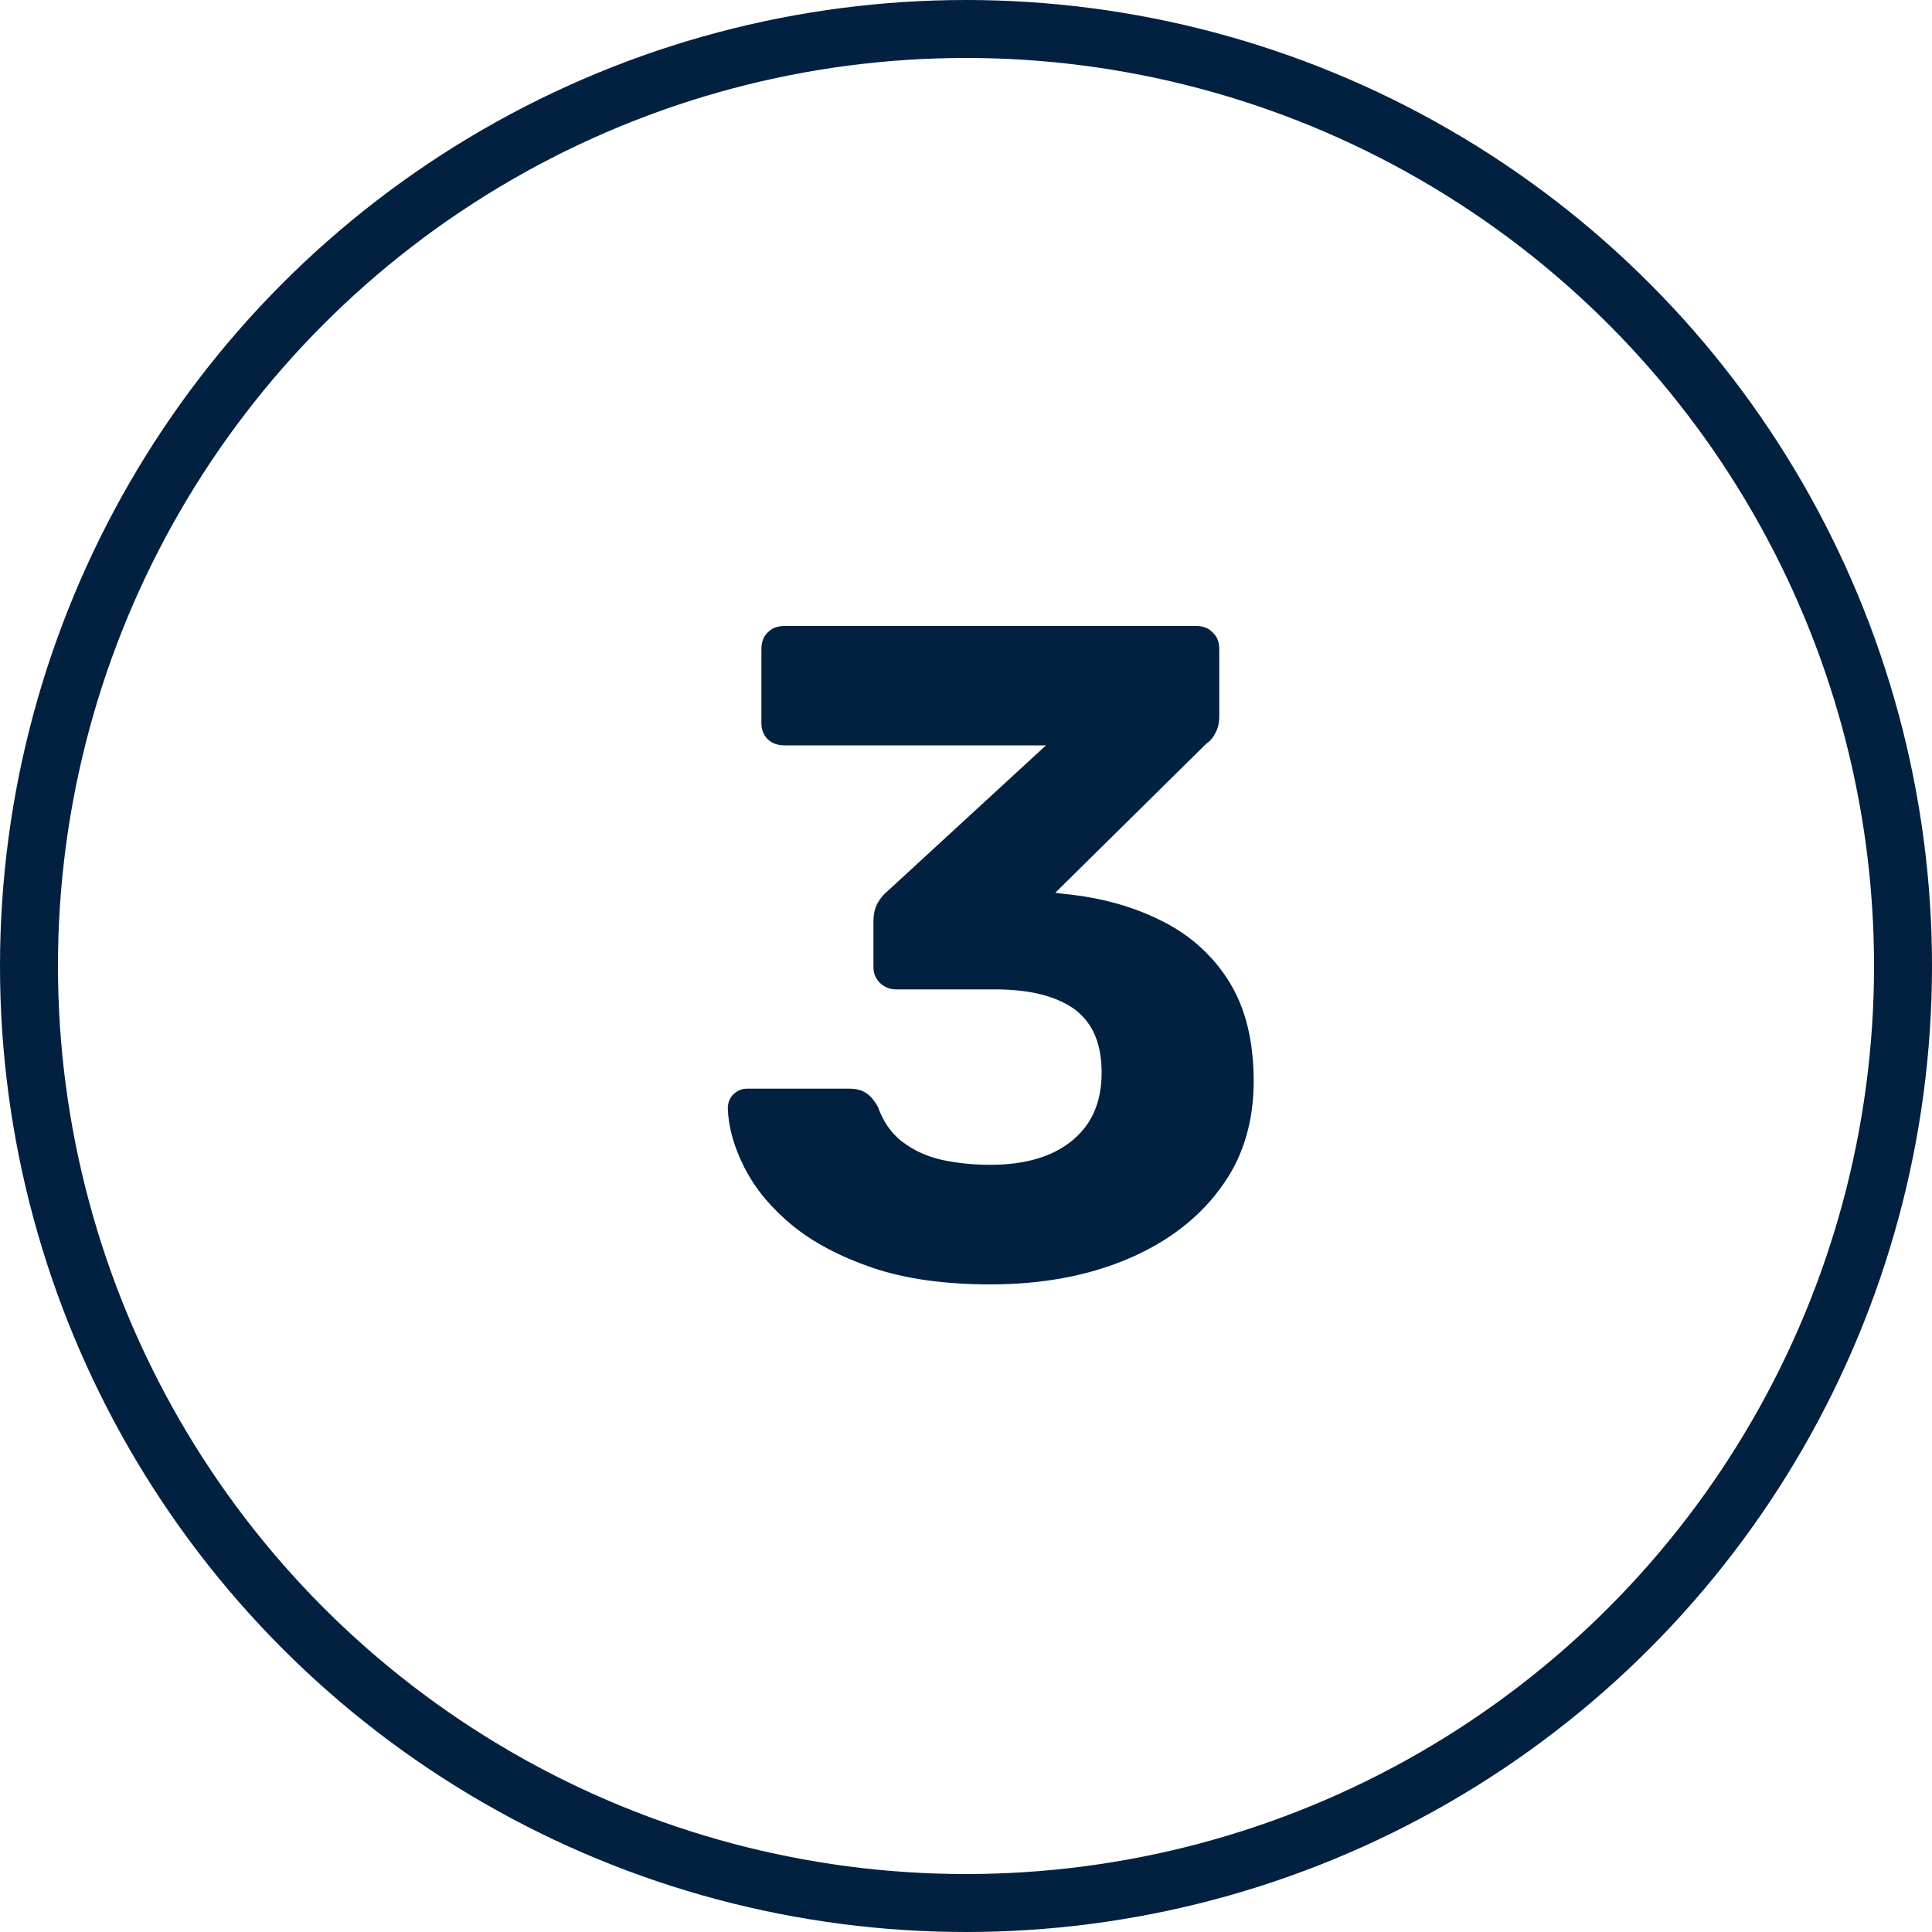 <svg width="100" height="100" viewBox="0 0 100 100" fill="none" xmlns="http://www.w3.org/2000/svg" xmlns:xlink="http://www.w3.org/1999/xlink">
	<desc>
			Created with Pixso.
	</desc>
	<defs/>
	<circle id="Ellipse 2" cx="50" cy="50" r="48.5" stroke="#022140" stroke-opacity="1" stroke-width="3"/>
	<path id="3" d="M45.16 65.62Q47.7 66.48 51.26 66.48Q55.19 66.48 58.26 65.21Q61.11 64.03 62.84 61.93Q62.98 61.75 63.11 61.58Q63.58 60.96 63.93 60.28Q64.89 58.37 64.89 55.96Q64.89 52.85 63.62 50.81Q63.11 49.99 62.45 49.33Q61.47 48.33 60.14 47.67Q57.93 46.55 55.1 46.27L54.62 46.21L62.44 38.49Q62.73 38.3 62.91 37.94Q63.11 37.58 63.11 37.05L63.11 33.59Q63.11 33.24 62.96 32.97Q62.88 32.84 62.77 32.74Q62.67 32.63 62.54 32.55Q62.27 32.4 61.92 32.4L40.6 32.4Q40.25 32.4 39.99 32.54Q39.85 32.62 39.73 32.74Q39.64 32.83 39.57 32.94Q39.41 33.22 39.41 33.59L39.41 37.44Q39.41 37.69 39.5 37.91Q39.58 38.1 39.73 38.26Q39.84 38.36 39.96 38.43Q40.24 38.58 40.6 38.58L54.14 38.58L45.89 46.17Q45.64 46.37 45.42 46.75Q45.21 47.13 45.21 47.7L45.21 50.06Q45.21 50.3 45.29 50.5Q45.38 50.71 45.55 50.88Q45.71 51.03 45.9 51.11Q46.11 51.21 46.37 51.21L51.5 51.21Q54.14 51.21 55.58 52.21Q55.87 52.42 56.1 52.68Q57.02 53.69 57.02 55.53Q57.02 57.06 56.32 58.13Q55.98 58.64 55.48 59.05Q53.95 60.29 51.26 60.29Q49.92 60.29 48.73 60.03Q47.57 59.76 46.71 59.1Q46.7 59.1 46.69 59.09Q46.45 58.9 46.24 58.67Q45.73 58.1 45.45 57.31Q45.16 56.78 44.82 56.57Q44.49 56.35 43.96 56.35L38.68 56.35Q38.45 56.35 38.27 56.43Q38.1 56.51 37.96 56.64Q37.85 56.75 37.78 56.89Q37.67 57.1 37.67 57.36Q37.72 58.85 38.54 60.45Q39.36 62.06 40.99 63.41Q42.62 64.75 45.16 65.62Z" fill="#022140" fill-opacity="1" fill-rule="evenodd"/>
</svg>
